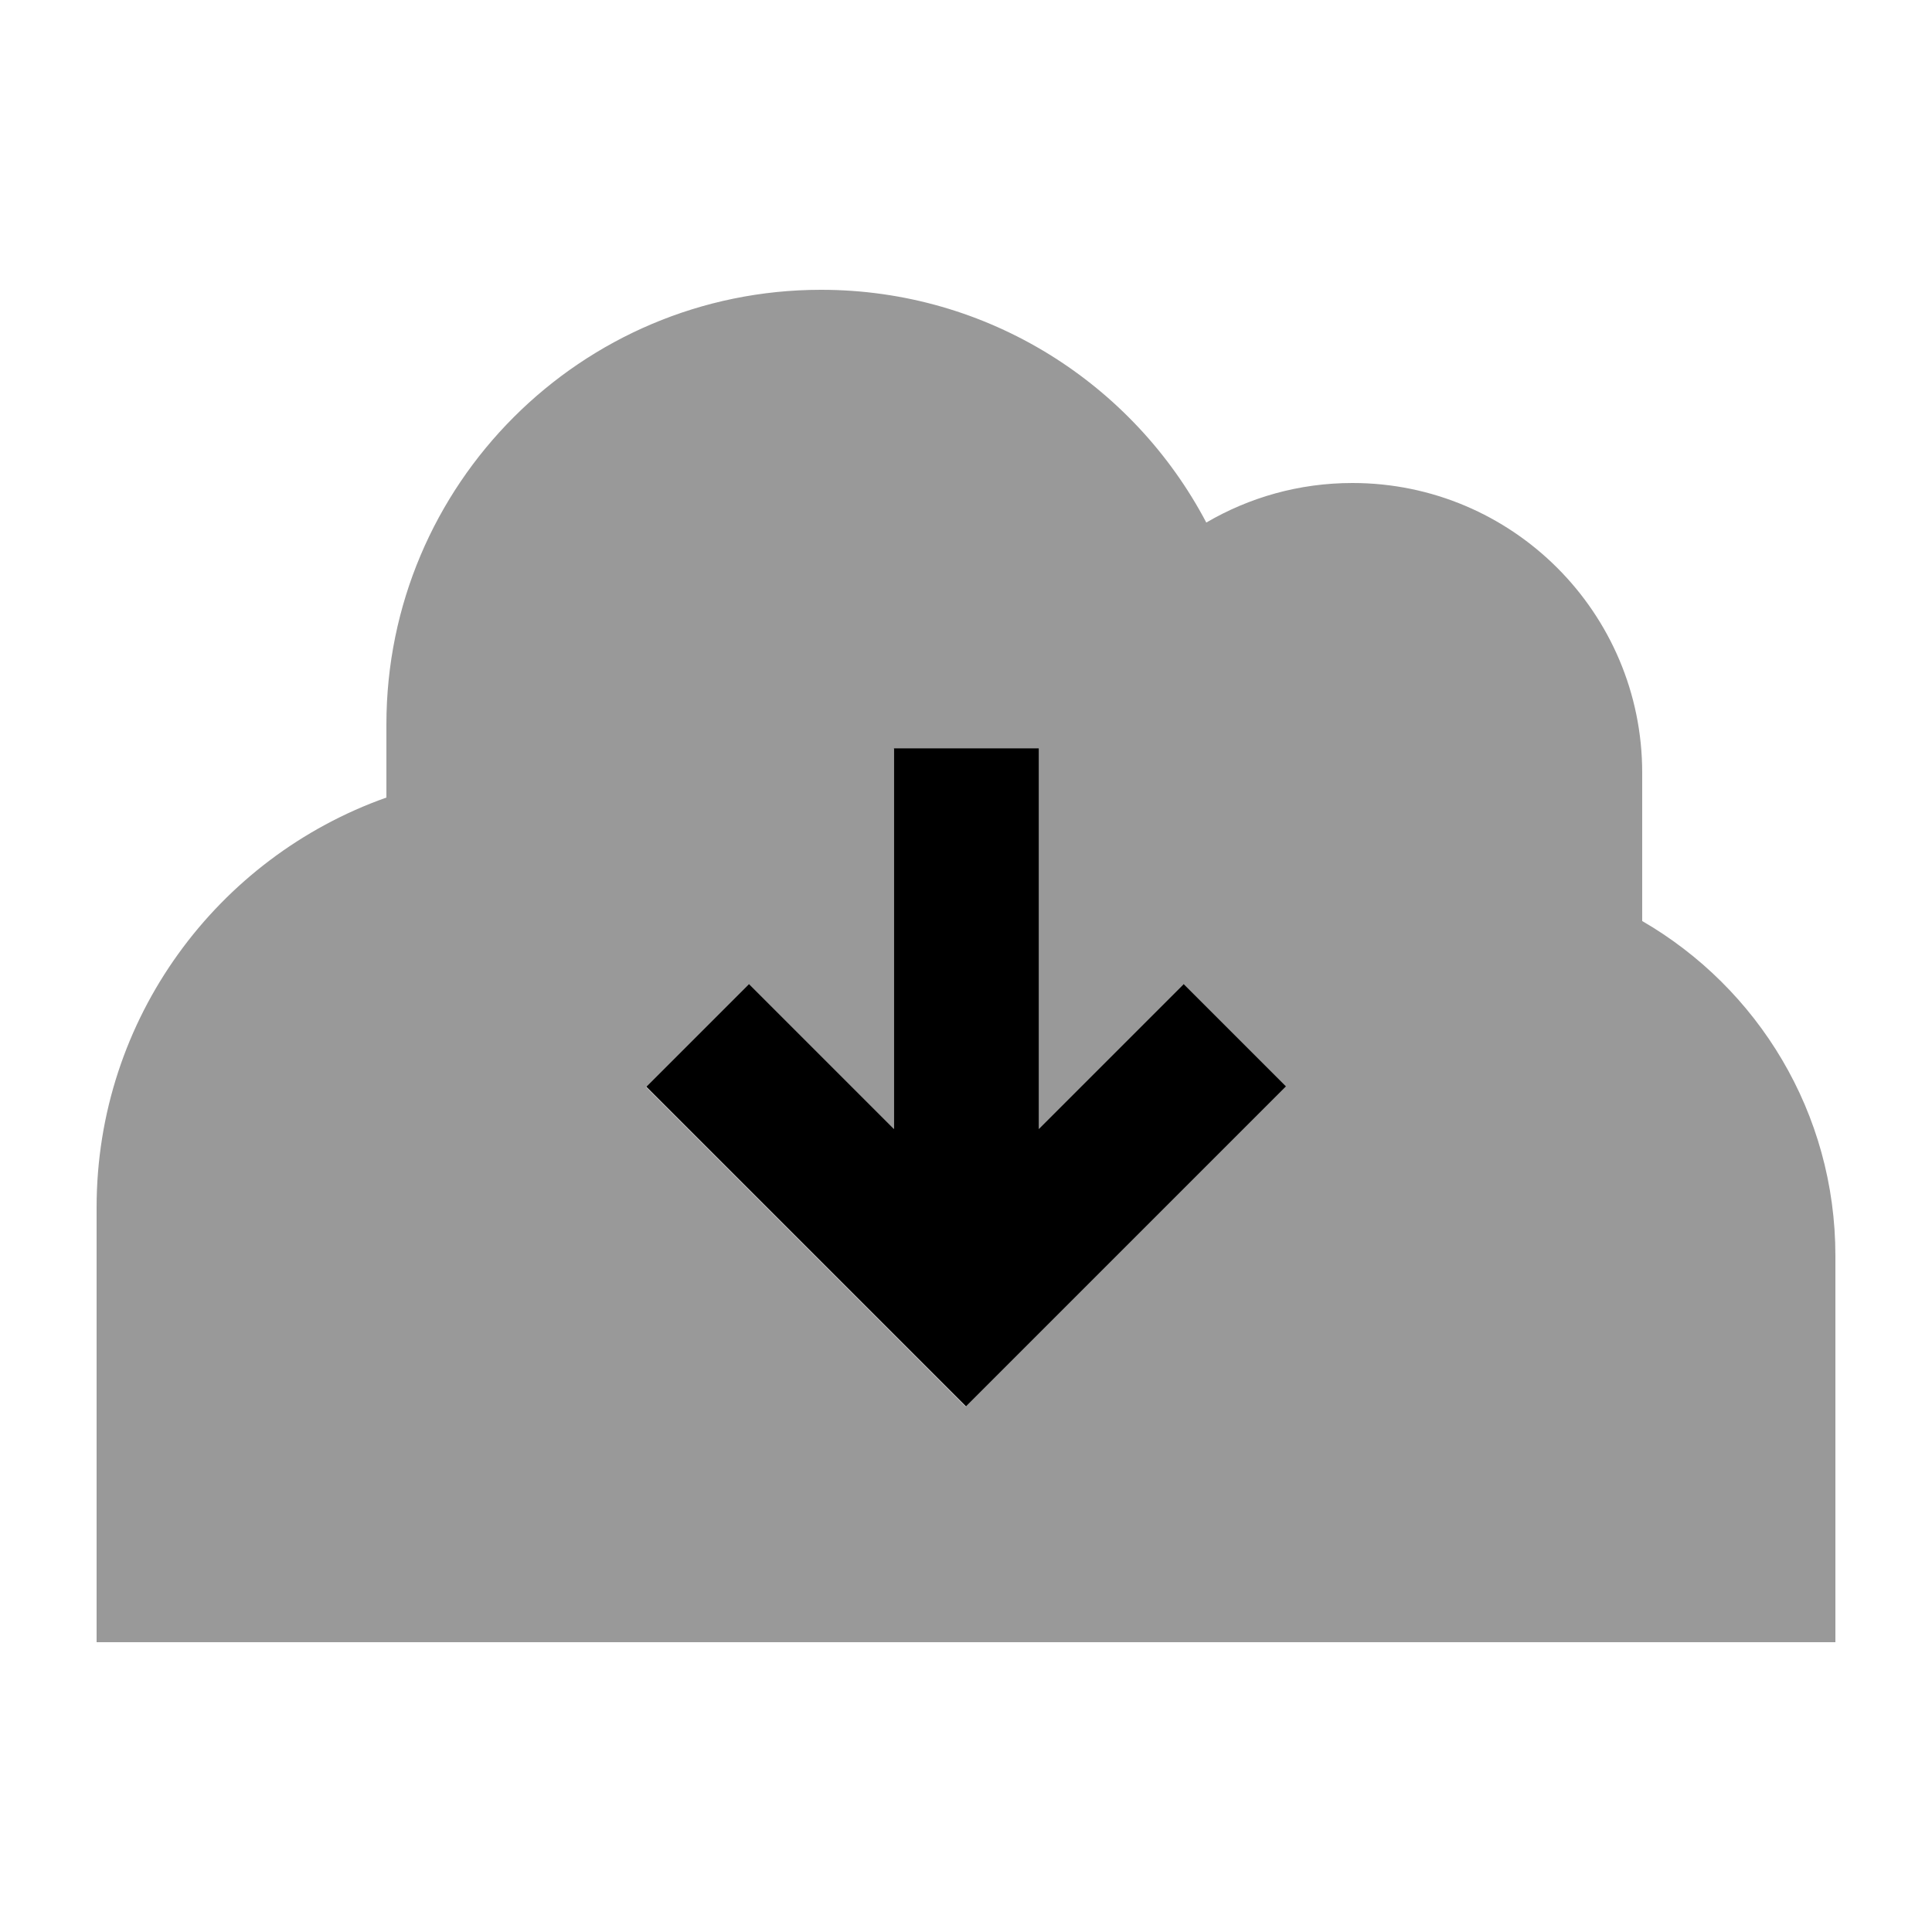 <svg xmlns="http://www.w3.org/2000/svg" viewBox="0 0 640 640"><!--! Font Awesome Pro 7.1.0 by @fontawesome - https://fontawesome.com License - https://fontawesome.com/license (Commercial License) Copyright 2025 Fonticons, Inc. --><path opacity=".4" fill="currentColor" d="M32 400L32 544L608 544L608 416C608 368.6 582.3 327.3 544 305.1L544 256C544 203 501 160 448 160C430.3 160 413.8 164.8 399.6 173.1C375.5 127.3 327.4 96 272 96C192.5 96 128 160.5 128 240L128 264.2C72.1 284 32 337.3 32 400zM214.1 360L248 326.1C257 335.1 273 351.1 296 374.1L296 248L344 248L344 374.1C367 351.1 383 335.1 392 326.1L425.9 360C423.8 362.1 394.1 391.8 336.9 449L319.9 466C317.8 463.9 288.1 434.2 230.9 377L213.9 360z"/><path fill="currentColor" d="M320 465.9C322.1 463.8 351.8 434.1 409 376.9L426 359.9L392.1 326C383.1 335 367.1 351 344.1 374L344.1 247.9L296.1 247.9L296.1 374C273.1 351 257.1 335 248.1 326L214.1 360C216.2 362.1 245.9 391.8 303.1 449L320.1 466z"/></svg>